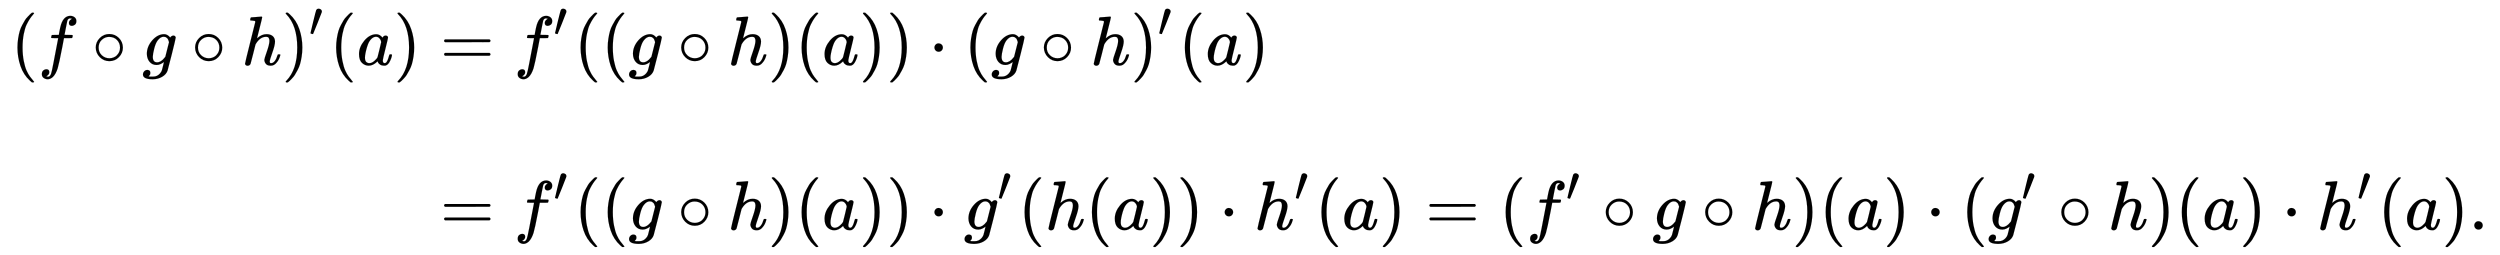 <svg xmlns:xlink="http://www.w3.org/1999/xlink" width="83.279ex" height="8.509ex" style="vertical-align: -3.671ex;" viewBox="0 -2083 35856.3 3663.7" role="img" focusable="false" xmlns="http://www.w3.org/2000/svg" aria-labelledby="MathJax-SVG-1-Title"><title id="MathJax-SVG-1-Title">StartLayout 1st Row 1st Column left parenthesis f ring g ring h right parenthesis prime left parenthesis a right parenthesis 2nd Column equals f prime left parenthesis left parenthesis g ring h right parenthesis left parenthesis a right parenthesis right parenthesis dot left parenthesis g ring h right parenthesis prime left parenthesis a right parenthesis 2nd Row 1st Column Blank 2nd Column equals f prime left parenthesis left parenthesis g ring h right parenthesis left parenthesis a right parenthesis right parenthesis dot g prime left parenthesis h left parenthesis a right parenthesis right parenthesis dot h prime left parenthesis a right parenthesis equals left parenthesis f prime ring g ring h right parenthesis left parenthesis a right parenthesis dot left parenthesis g prime ring h right parenthesis left parenthesis a right parenthesis dot h prime left parenthesis a right parenthesis period EndLayout</title><defs aria-hidden="true"><path stroke-width="1" id="E1-MJMAIN-28" d="M94 250Q94 319 104 381T127 488T164 576T202 643T244 695T277 729T302 750H315H319Q333 750 333 741Q333 738 316 720T275 667T226 581T184 443T167 250T184 58T225 -81T274 -167T316 -220T333 -241Q333 -250 318 -250H315H302L274 -226Q180 -141 137 -14T94 250Z"></path><path stroke-width="1" id="E1-MJMATHI-66" d="M118 -162Q120 -162 124 -164T135 -167T147 -168Q160 -168 171 -155T187 -126Q197 -99 221 27T267 267T289 382V385H242Q195 385 192 387Q188 390 188 397L195 425Q197 430 203 430T250 431Q298 431 298 432Q298 434 307 482T319 540Q356 705 465 705Q502 703 526 683T550 630Q550 594 529 578T487 561Q443 561 443 603Q443 622 454 636T478 657L487 662Q471 668 457 668Q445 668 434 658T419 630Q412 601 403 552T387 469T380 433Q380 431 435 431Q480 431 487 430T498 424Q499 420 496 407T491 391Q489 386 482 386T428 385H372L349 263Q301 15 282 -47Q255 -132 212 -173Q175 -205 139 -205Q107 -205 81 -186T55 -132Q55 -95 76 -78T118 -61Q162 -61 162 -103Q162 -122 151 -136T127 -157L118 -162Z"></path><path stroke-width="1" id="E1-MJMAIN-2218" d="M55 251Q55 328 112 386T249 444T386 388T444 249Q444 171 388 113T250 55Q170 55 113 112T55 251ZM245 403Q188 403 142 361T96 250Q96 183 141 140T250 96Q284 96 313 109T354 135T375 160Q403 197 403 250Q403 313 360 358T245 403Z"></path><path stroke-width="1" id="E1-MJMATHI-67" d="M311 43Q296 30 267 15T206 0Q143 0 105 45T66 160Q66 265 143 353T314 442Q361 442 401 394L404 398Q406 401 409 404T418 412T431 419T447 422Q461 422 470 413T480 394Q480 379 423 152T363 -80Q345 -134 286 -169T151 -205Q10 -205 10 -137Q10 -111 28 -91T74 -71Q89 -71 102 -80T116 -111Q116 -121 114 -130T107 -144T99 -154T92 -162L90 -164H91Q101 -167 151 -167Q189 -167 211 -155Q234 -144 254 -122T282 -75Q288 -56 298 -13Q311 35 311 43ZM384 328L380 339Q377 350 375 354T369 368T359 382T346 393T328 402T306 405Q262 405 221 352Q191 313 171 233T151 117Q151 38 213 38Q269 38 323 108L331 118L384 328Z"></path><path stroke-width="1" id="E1-MJMATHI-68" d="M137 683Q138 683 209 688T282 694Q294 694 294 685Q294 674 258 534Q220 386 220 383Q220 381 227 388Q288 442 357 442Q411 442 444 415T478 336Q478 285 440 178T402 50Q403 36 407 31T422 26Q450 26 474 56T513 138Q516 149 519 151T535 153Q555 153 555 145Q555 144 551 130Q535 71 500 33Q466 -10 419 -10H414Q367 -10 346 17T325 74Q325 90 361 192T398 345Q398 404 354 404H349Q266 404 205 306L198 293L164 158Q132 28 127 16Q114 -11 83 -11Q69 -11 59 -2T48 16Q48 30 121 320L195 616Q195 629 188 632T149 637H128Q122 643 122 645T124 664Q129 683 137 683Z"></path><path stroke-width="1" id="E1-MJMAIN-29" d="M60 749L64 750Q69 750 74 750H86L114 726Q208 641 251 514T294 250Q294 182 284 119T261 12T224 -76T186 -143T145 -194T113 -227T90 -246Q87 -249 86 -250H74Q66 -250 63 -250T58 -247T55 -238Q56 -237 66 -225Q221 -64 221 250T66 725Q56 737 55 738Q55 746 60 749Z"></path><path stroke-width="1" id="E1-MJMAIN-2032" d="M79 43Q73 43 52 49T30 61Q30 68 85 293T146 528Q161 560 198 560Q218 560 240 545T262 501Q262 496 260 486Q259 479 173 263T84 45T79 43Z"></path><path stroke-width="1" id="E1-MJMATHI-61" d="M33 157Q33 258 109 349T280 441Q331 441 370 392Q386 422 416 422Q429 422 439 414T449 394Q449 381 412 234T374 68Q374 43 381 35T402 26Q411 27 422 35Q443 55 463 131Q469 151 473 152Q475 153 483 153H487Q506 153 506 144Q506 138 501 117T481 63T449 13Q436 0 417 -8Q409 -10 393 -10Q359 -10 336 5T306 36L300 51Q299 52 296 50Q294 48 292 46Q233 -10 172 -10Q117 -10 75 30T33 157ZM351 328Q351 334 346 350T323 385T277 405Q242 405 210 374T160 293Q131 214 119 129Q119 126 119 118T118 106Q118 61 136 44T179 26Q217 26 254 59T298 110Q300 114 325 217T351 328Z"></path><path stroke-width="1" id="E1-MJMAIN-3D" d="M56 347Q56 360 70 367H707Q722 359 722 347Q722 336 708 328L390 327H72Q56 332 56 347ZM56 153Q56 168 72 173H708Q722 163 722 153Q722 140 707 133H70Q56 140 56 153Z"></path><path stroke-width="1" id="E1-MJMAIN-22C5" d="M78 250Q78 274 95 292T138 310Q162 310 180 294T199 251Q199 226 182 208T139 190T96 207T78 250Z"></path><path stroke-width="1" id="E1-MJMAIN-2E" d="M78 60Q78 84 95 102T138 120Q162 120 180 104T199 61Q199 36 182 18T139 0T96 17T78 60Z"></path></defs><g stroke="currentColor" fill="currentColor" stroke-width="0" transform="matrix(1 0 0 -1 0 0)" aria-hidden="true"><g transform="translate(167,0)"><g transform="translate(-11,0)"><g transform="translate(0,1151)"> <use xlink:href="#E1-MJMAIN-28" x="0" y="0"></use> <use xlink:href="#E1-MJMATHI-66" x="389" y="0"></use> <use xlink:href="#E1-MJMAIN-2218" x="1162" y="0"></use> <use xlink:href="#E1-MJMATHI-67" x="1884" y="0"></use> <use xlink:href="#E1-MJMAIN-2218" x="2587" y="0"></use> <use xlink:href="#E1-MJMATHI-68" x="3310" y="0"></use><g transform="translate(3886,0)"> <use xlink:href="#E1-MJMAIN-29" x="0" y="0"></use> <use transform="scale(0.707)" xlink:href="#E1-MJMAIN-2032" x="550" y="583"></use></g> <use xlink:href="#E1-MJMAIN-28" x="4571" y="0"></use> <use xlink:href="#E1-MJMATHI-61" x="4960" y="0"></use> <use xlink:href="#E1-MJMAIN-29" x="5490" y="0"></use></g></g><g transform="translate(5869,0)"><g transform="translate(0,1151)"> <use xlink:href="#E1-MJMAIN-3D" x="277" y="0"></use><g transform="translate(1334,0)"> <use xlink:href="#E1-MJMATHI-66" x="0" y="0"></use> <use transform="scale(0.707)" xlink:href="#E1-MJMAIN-2032" x="804" y="583"></use></g> <use xlink:href="#E1-MJMAIN-28" x="2197" y="0"></use> <use xlink:href="#E1-MJMAIN-28" x="2586" y="0"></use> <use xlink:href="#E1-MJMATHI-67" x="2976" y="0"></use> <use xlink:href="#E1-MJMAIN-2218" x="3679" y="0"></use> <use xlink:href="#E1-MJMATHI-68" x="4401" y="0"></use> <use xlink:href="#E1-MJMAIN-29" x="4978" y="0"></use> <use xlink:href="#E1-MJMAIN-28" x="5367" y="0"></use> <use xlink:href="#E1-MJMATHI-61" x="5757" y="0"></use> <use xlink:href="#E1-MJMAIN-29" x="6286" y="0"></use> <use xlink:href="#E1-MJMAIN-29" x="6676" y="0"></use> <use xlink:href="#E1-MJMAIN-22C5" x="7288" y="0"></use> <use xlink:href="#E1-MJMAIN-28" x="7788" y="0"></use> <use xlink:href="#E1-MJMATHI-67" x="8178" y="0"></use> <use xlink:href="#E1-MJMAIN-2218" x="8881" y="0"></use> <use xlink:href="#E1-MJMATHI-68" x="9603" y="0"></use><g transform="translate(10180,0)"> <use xlink:href="#E1-MJMAIN-29" x="0" y="0"></use> <use transform="scale(0.707)" xlink:href="#E1-MJMAIN-2032" x="550" y="583"></use></g> <use xlink:href="#E1-MJMAIN-28" x="10864" y="0"></use> <use xlink:href="#E1-MJMATHI-61" x="11254" y="0"></use> <use xlink:href="#E1-MJMAIN-29" x="11783" y="0"></use></g><g transform="translate(0,-1210)"> <use xlink:href="#E1-MJMAIN-3D" x="277" y="0"></use><g transform="translate(1334,0)"> <use xlink:href="#E1-MJMATHI-66" x="0" y="0"></use> <use transform="scale(0.707)" xlink:href="#E1-MJMAIN-2032" x="804" y="583"></use></g> <use xlink:href="#E1-MJMAIN-28" x="2197" y="0"></use> <use xlink:href="#E1-MJMAIN-28" x="2586" y="0"></use> <use xlink:href="#E1-MJMATHI-67" x="2976" y="0"></use> <use xlink:href="#E1-MJMAIN-2218" x="3679" y="0"></use> <use xlink:href="#E1-MJMATHI-68" x="4401" y="0"></use> <use xlink:href="#E1-MJMAIN-29" x="4978" y="0"></use> <use xlink:href="#E1-MJMAIN-28" x="5367" y="0"></use> <use xlink:href="#E1-MJMATHI-61" x="5757" y="0"></use> <use xlink:href="#E1-MJMAIN-29" x="6286" y="0"></use> <use xlink:href="#E1-MJMAIN-29" x="6676" y="0"></use> <use xlink:href="#E1-MJMAIN-22C5" x="7288" y="0"></use><g transform="translate(7788,0)"> <use xlink:href="#E1-MJMATHI-67" x="0" y="0"></use> <use transform="scale(0.707)" xlink:href="#E1-MJMAIN-2032" x="680" y="583"></use></g> <use xlink:href="#E1-MJMAIN-28" x="8565" y="0"></use> <use xlink:href="#E1-MJMATHI-68" x="8954" y="0"></use> <use xlink:href="#E1-MJMAIN-28" x="9531" y="0"></use> <use xlink:href="#E1-MJMATHI-61" x="9920" y="0"></use> <use xlink:href="#E1-MJMAIN-29" x="10450" y="0"></use> <use xlink:href="#E1-MJMAIN-29" x="10839" y="0"></use> <use xlink:href="#E1-MJMAIN-22C5" x="11451" y="0"></use><g transform="translate(11952,0)"> <use xlink:href="#E1-MJMATHI-68" x="0" y="0"></use> <use transform="scale(0.707)" xlink:href="#E1-MJMAIN-2032" x="815" y="583"></use></g> <use xlink:href="#E1-MJMAIN-28" x="12823" y="0"></use> <use xlink:href="#E1-MJMATHI-61" x="13212" y="0"></use> <use xlink:href="#E1-MJMAIN-29" x="13742" y="0"></use> <use xlink:href="#E1-MJMAIN-3D" x="14409" y="0"></use> <use xlink:href="#E1-MJMAIN-28" x="15465" y="0"></use><g transform="translate(15855,0)"> <use xlink:href="#E1-MJMATHI-66" x="0" y="0"></use> <use transform="scale(0.707)" xlink:href="#E1-MJMAIN-2032" x="804" y="583"></use></g> <use xlink:href="#E1-MJMAIN-2218" x="16940" y="0"></use> <use xlink:href="#E1-MJMATHI-67" x="17663" y="0"></use> <use xlink:href="#E1-MJMAIN-2218" x="18366" y="0"></use> <use xlink:href="#E1-MJMATHI-68" x="19089" y="0"></use> <use xlink:href="#E1-MJMAIN-29" x="19665" y="0"></use> <use xlink:href="#E1-MJMAIN-28" x="20055" y="0"></use> <use xlink:href="#E1-MJMATHI-61" x="20444" y="0"></use> <use xlink:href="#E1-MJMAIN-29" x="20974" y="0"></use> <use xlink:href="#E1-MJMAIN-22C5" x="21585" y="0"></use> <use xlink:href="#E1-MJMAIN-28" x="22086" y="0"></use><g transform="translate(22476,0)"> <use xlink:href="#E1-MJMATHI-67" x="0" y="0"></use> <use transform="scale(0.707)" xlink:href="#E1-MJMAIN-2032" x="680" y="583"></use></g> <use xlink:href="#E1-MJMAIN-2218" x="23474" y="0"></use> <use xlink:href="#E1-MJMATHI-68" x="24197" y="0"></use> <use xlink:href="#E1-MJMAIN-29" x="24773" y="0"></use> <use xlink:href="#E1-MJMAIN-28" x="25163" y="0"></use> <use xlink:href="#E1-MJMATHI-61" x="25552" y="0"></use> <use xlink:href="#E1-MJMAIN-29" x="26082" y="0"></use> <use xlink:href="#E1-MJMAIN-22C5" x="26693" y="0"></use><g transform="translate(27194,0)"> <use xlink:href="#E1-MJMATHI-68" x="0" y="0"></use> <use transform="scale(0.707)" xlink:href="#E1-MJMAIN-2032" x="815" y="583"></use></g> <use xlink:href="#E1-MJMAIN-28" x="28066" y="0"></use> <use xlink:href="#E1-MJMATHI-61" x="28455" y="0"></use> <use xlink:href="#E1-MJMAIN-29" x="28985" y="0"></use> <use xlink:href="#E1-MJMAIN-2E" x="29374" y="0"></use></g></g></g></g></svg>